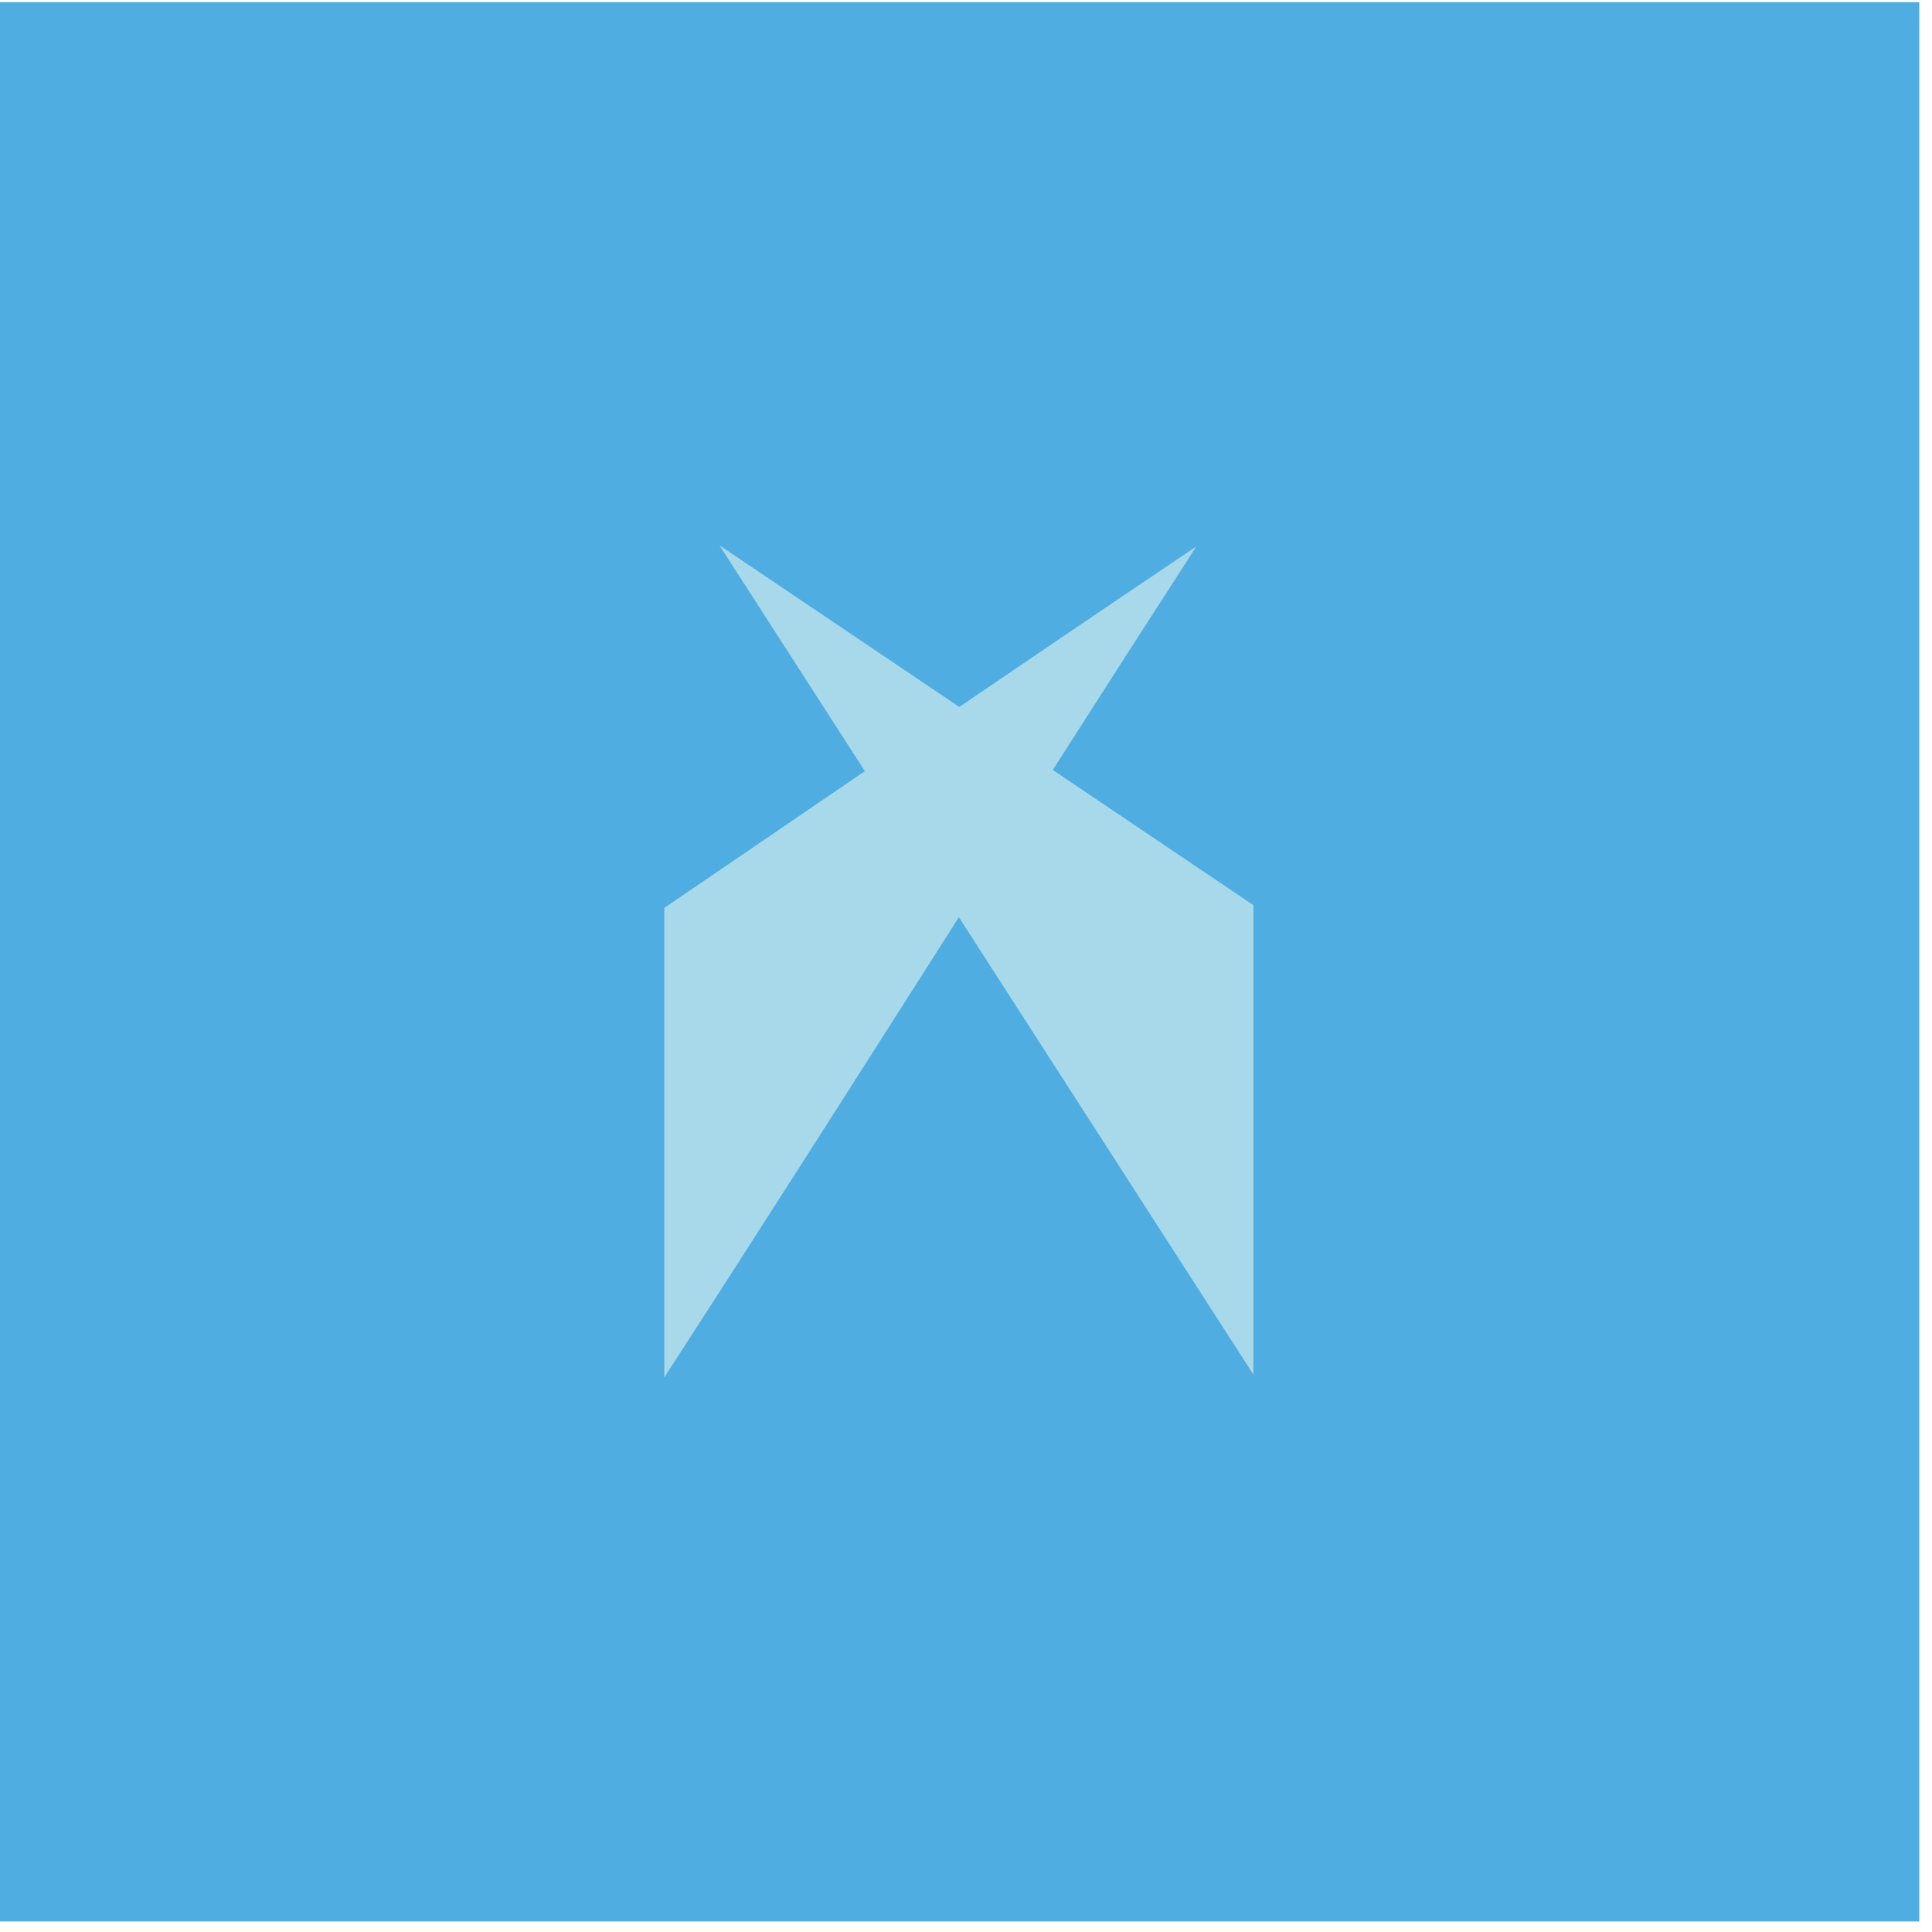 <svg width="140" height="140" viewBox="0 0 140 140" fill="none" xmlns="http://www.w3.org/2000/svg">
<rect width="139.08" height="139.08" transform="translate(0 0.156)" fill="#4FADE1"/>
<path fill-rule="evenodd" clip-rule="evenodd" d="M48.136 99.817C61.137 79.735 73.704 59.682 86.691 39.599C74.068 48.072 48.51 65.543 48.136 65.792C48.126 77.158 48.145 88.461 48.136 99.817Z" fill="#A7D9EA"/>
<path fill-rule="evenodd" clip-rule="evenodd" d="M52.133 39.514L90.826 99.61V65.59L52.133 39.514Z" fill="#A7D9EA"/>
</svg>
